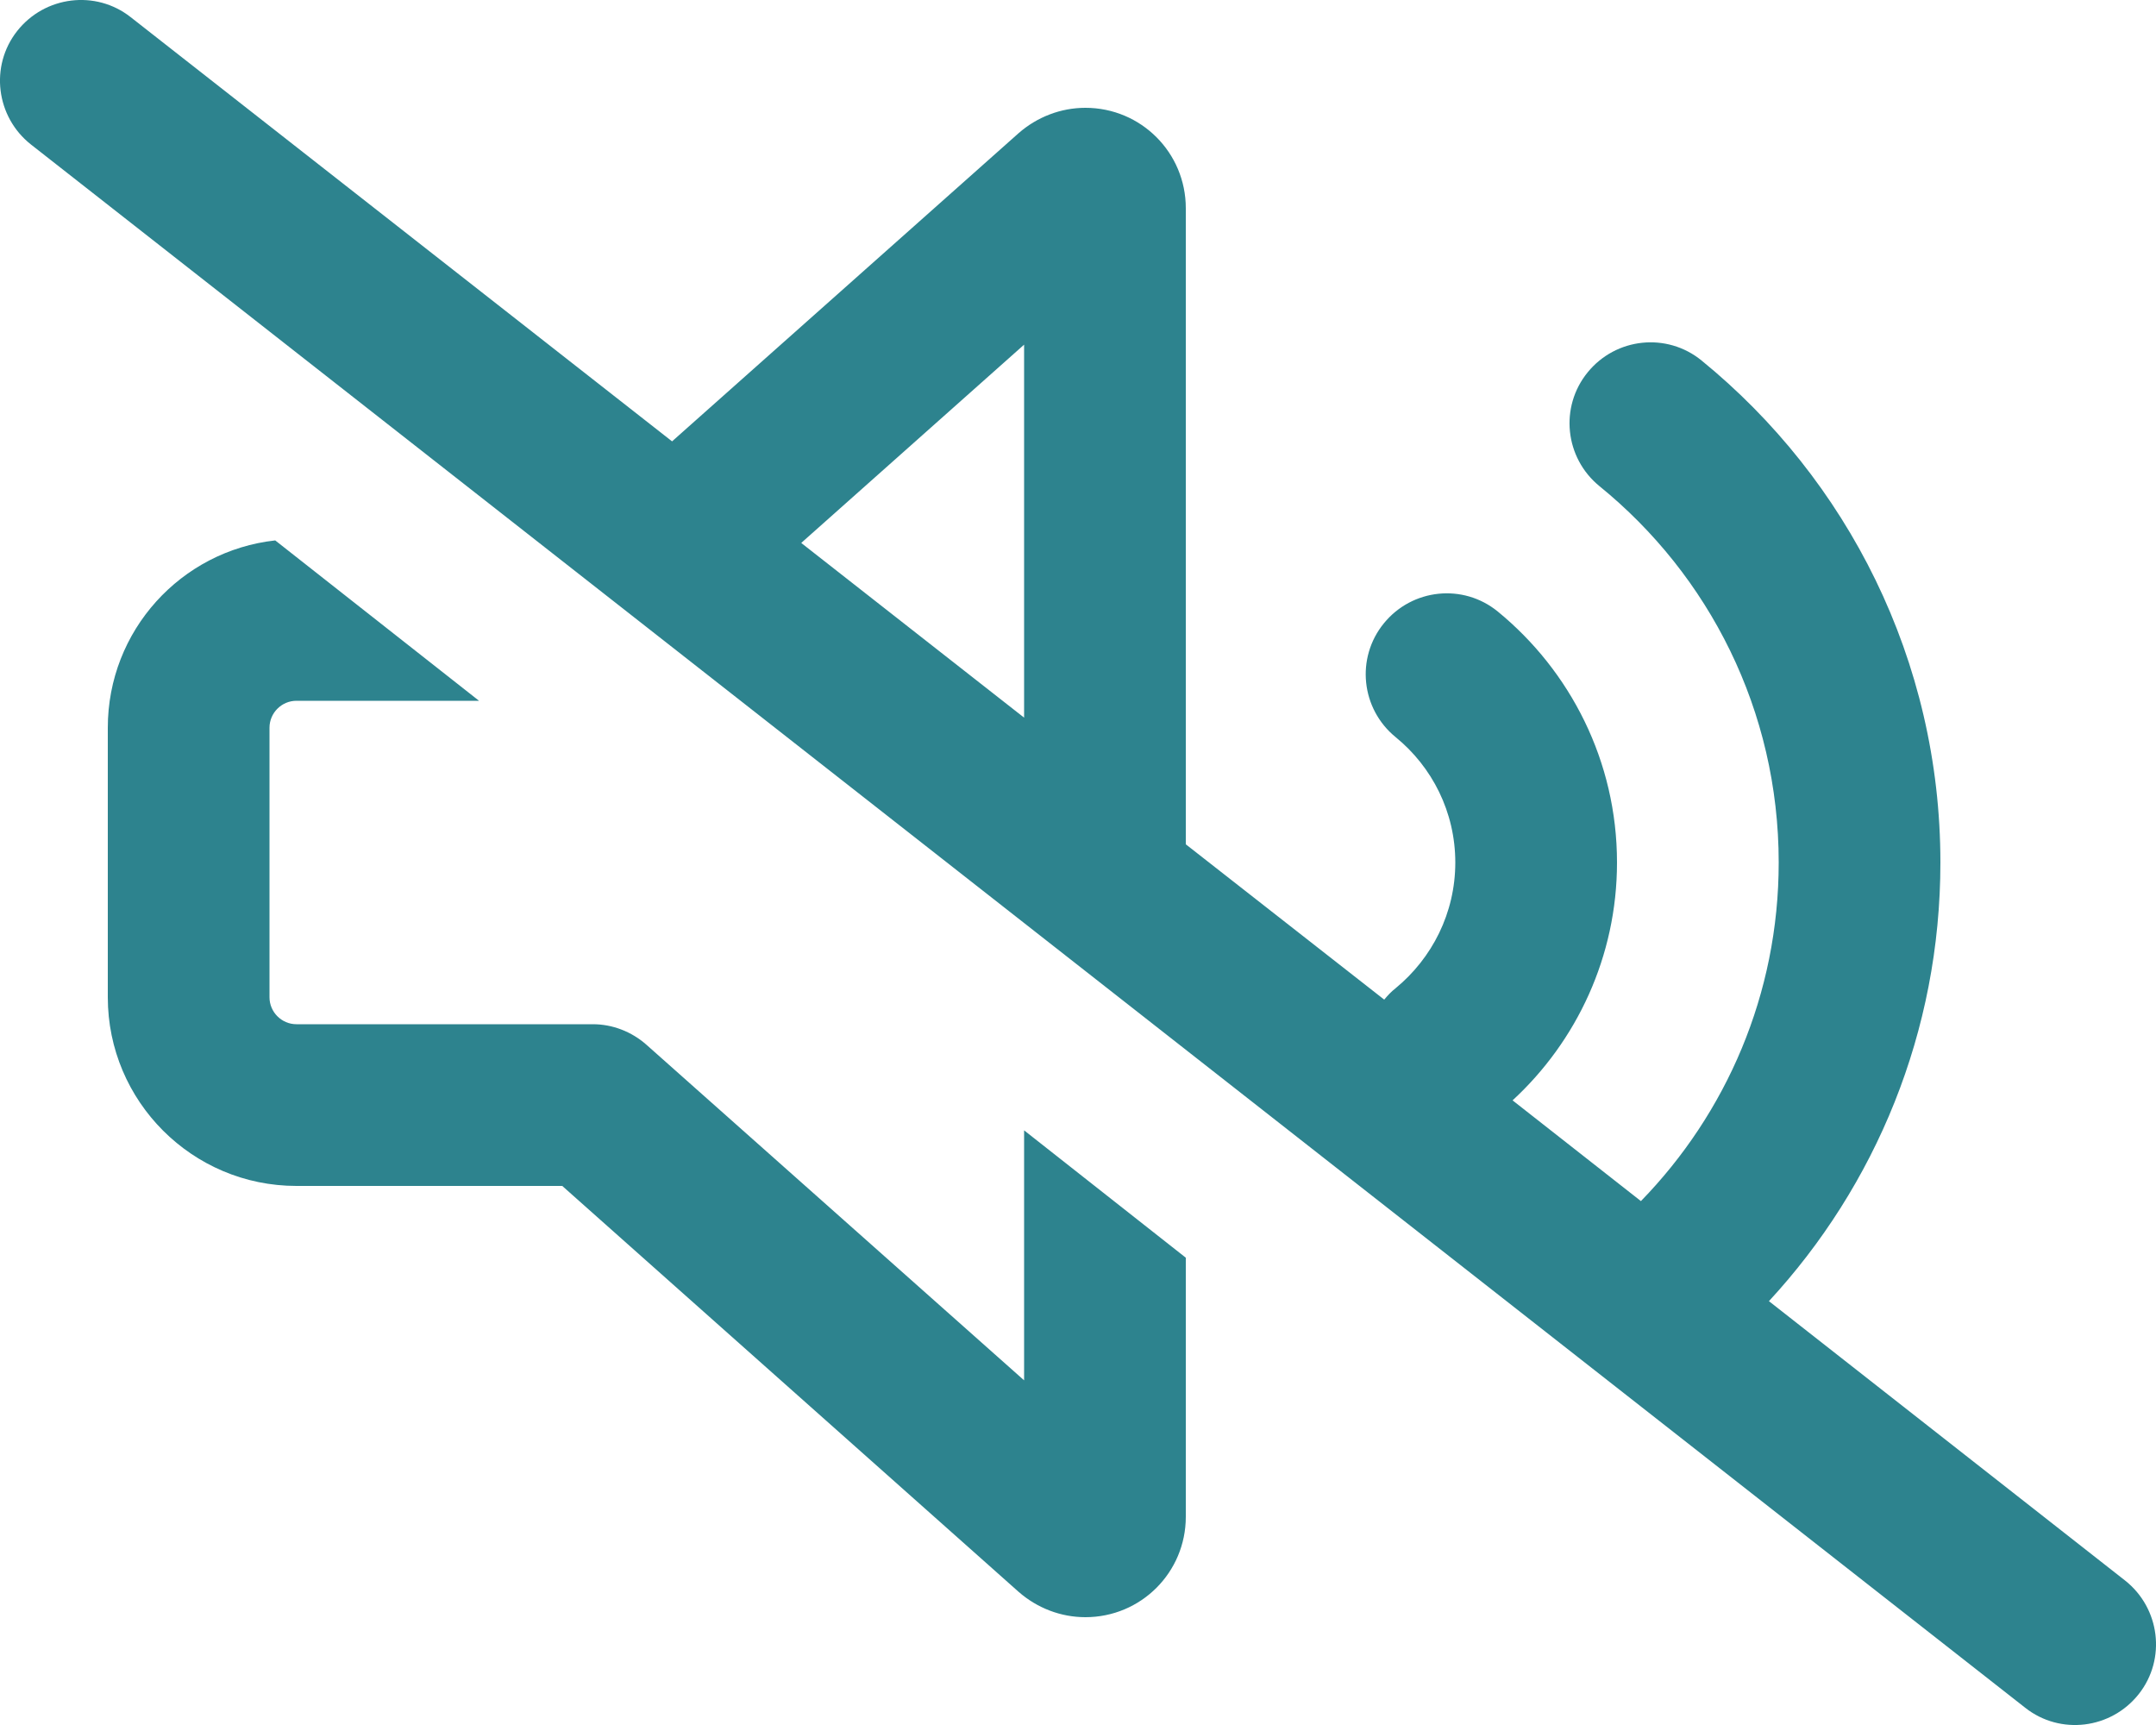 <svg width="640" height="512" viewBox="0 0 640 512" fill="none" xmlns="http://www.w3.org/2000/svg">
<g clip-path="url(#clip0_195_12)">
<path d="M38.8 5.1C28.4 -3.1 13.3 -1.2 5.1 9.2C-3.1 19.6 -1.2 34.7 9.2 42.9L601.2 506.9C611.6 515.1 626.7 513.2 634.9 502.8C643.1 492.4 641.2 477.3 630.8 469.1L525.1 386.2C556.7 352 576 306.3 576 256C576 195.9 548.3 142.2 505.1 107C494.8 98.6 479.7 100.2 471.3 110.5C462.9 120.8 464.5 135.9 474.8 144.3C507.3 170.7 528 210.9 528 256C528 295.1 512.4 330.5 487.1 356.5L449 326.6C468 309.1 480 283.9 480 256C480 225.9 466.1 199.1 444.6 181.5C434.3 173.1 419.2 174.7 410.8 185C402.4 195.3 404 210.4 414.3 218.8C425.1 227.6 432 241 432 256C432 271 425.1 284.4 414.3 293.3C413 294.3 411.9 295.5 410.9 296.7L352 250.6V61.8C352 45.3 338.7 32 322.2 32C314.9 32 307.9 34.7 302.4 39.5L199.5 131L38.8 5.1ZM237.9 161.1L304 102.3V213L237.9 161.2V161.1ZM32 216V296C32 326.9 57.1 352 88 352H166.9L302.4 472.5C307.9 477.3 314.9 480 322.2 480C338.7 480 352 466.7 352 450.2V373.3L304 335.5V409.7L191.9 310.1C187.5 306.2 181.8 304 176 304H88C83.6 304 80 300.4 80 296V216C80 211.6 83.6 208 88 208H142.2L81.7 160.4C53.7 163.5 32 187.2 32 216Z" fill="#2D838E"/>
</g>
<defs>
<clipPath id="clip0_195_12">
<rect width="640" height="512" fill="white"/>
</clipPath>
</defs>
</svg>
